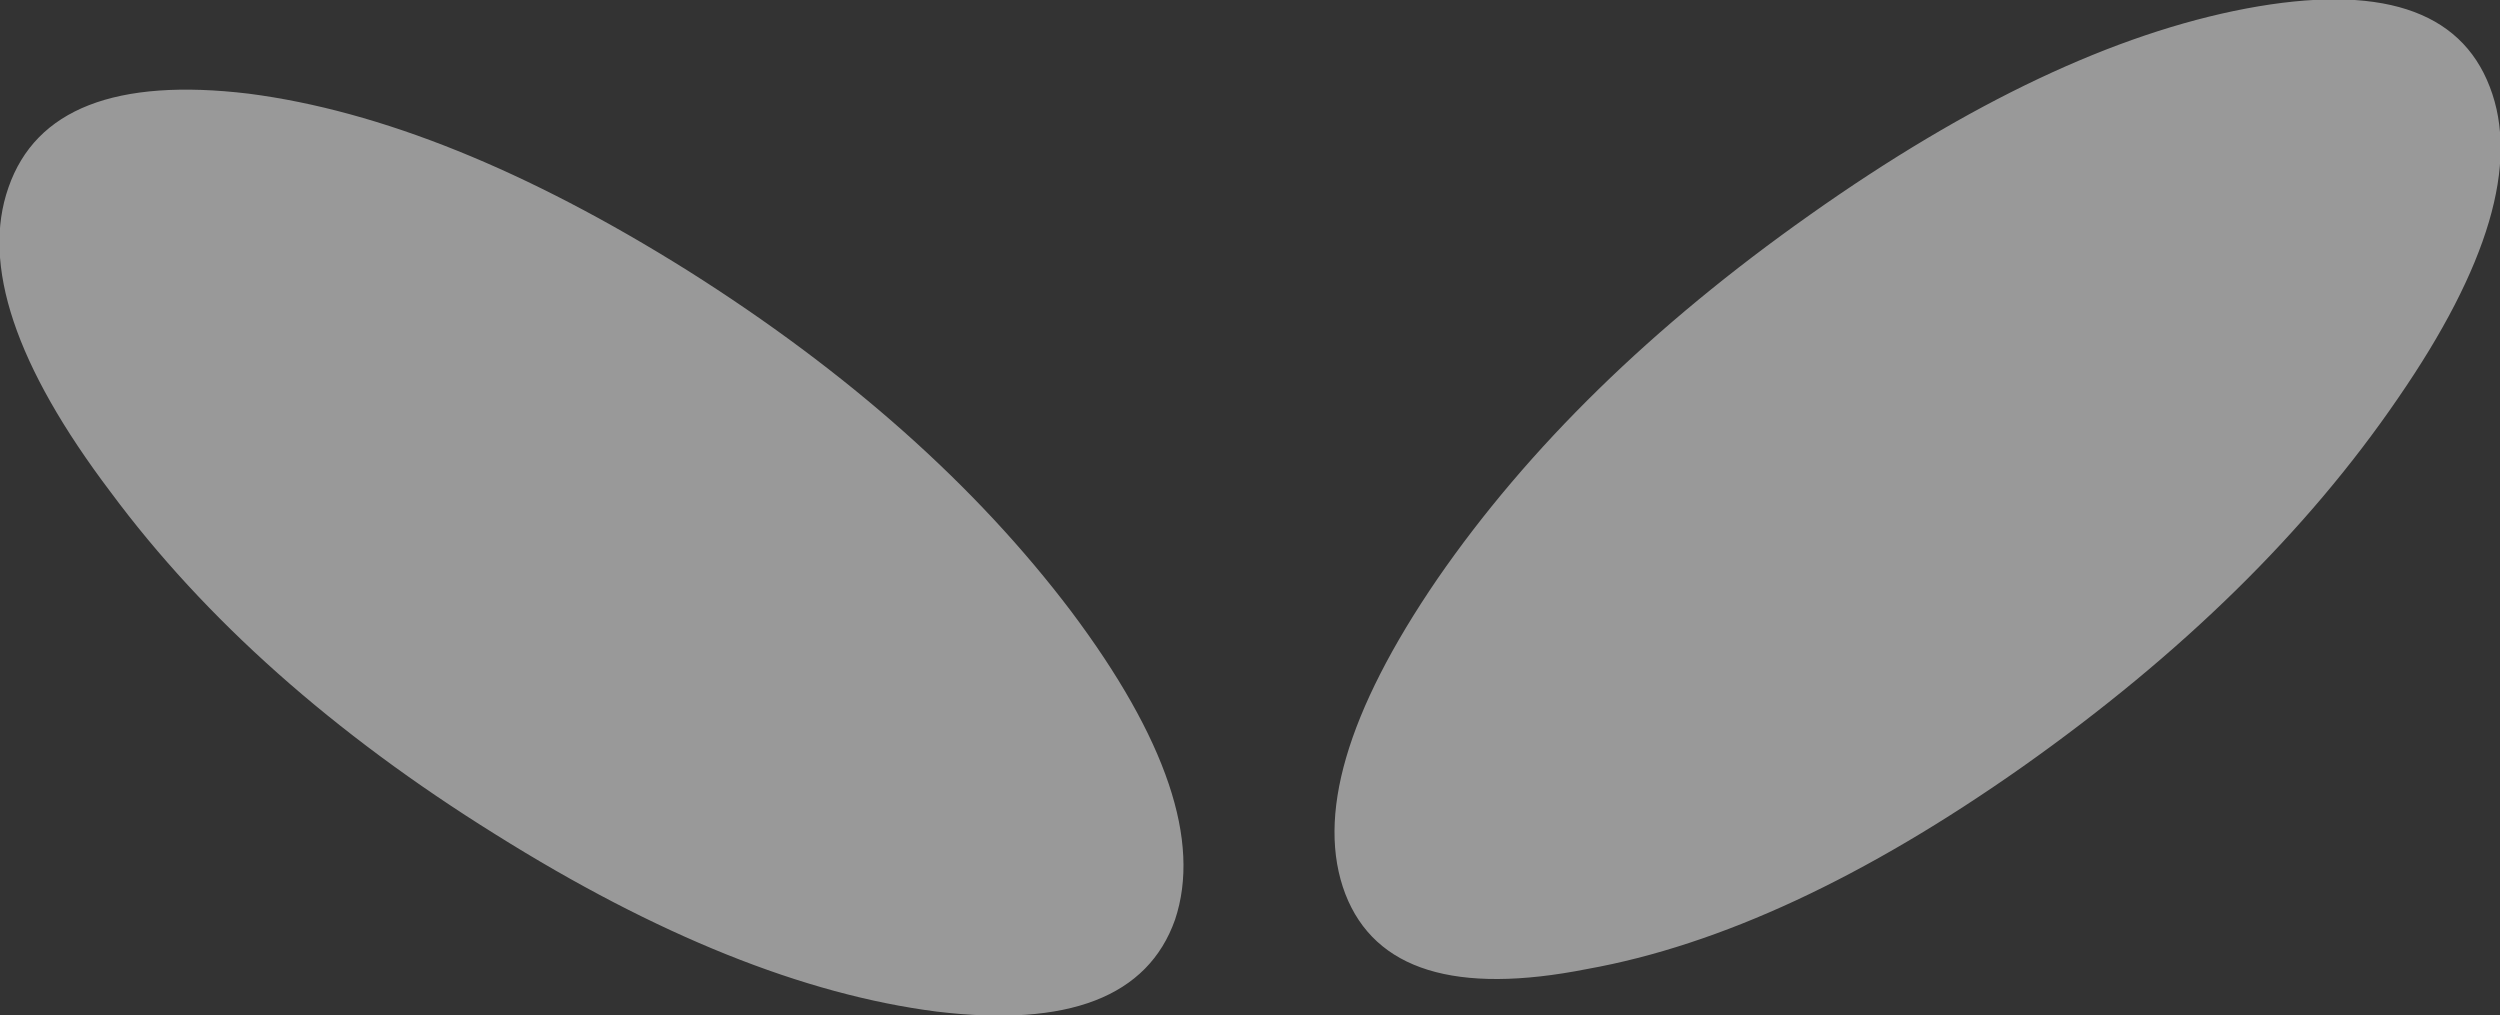 <?xml version="1.0" encoding="UTF-8" standalone="no"?>
<svg xmlns:xlink="http://www.w3.org/1999/xlink" height="29.8px" width="73.4px" xmlns="http://www.w3.org/2000/svg">
  <rect width="100%" height="100%" fill="#333333" stroke="none"/>
  <g transform="matrix(1.0, 0.0, 0.0, 1.0, 36.5, 14.9)">
    <path d="M36.6 -12.35 Q37.9 -9.0 33.9 -3.2 29.9 2.65 22.9 7.6 15.95 12.5 10.1 13.55 4.3 14.7 3.0 11.35 1.7 7.95 5.7 2.1 9.7 -3.7 16.65 -8.6 23.65 -13.55 29.45 -14.65 35.3 -15.75 36.6 -12.35 M-29.2 -12.15 Q-23.4 -11.4 -16.3 -6.95 -9.25 -2.5 -5.05 3.05 -0.85 8.65 -2.0 12.1 -3.2 15.5 -9.0 14.8 -14.85 14.05 -21.95 9.6 -29.1 5.15 -33.25 -0.45 -37.45 -6.0 -36.25 -9.4 -35.05 -12.85 -29.2 -12.15" fill="#ffffff" fill-opacity="0.502" fill-rule="evenodd" stroke="none"/>
  </g>
</svg>
